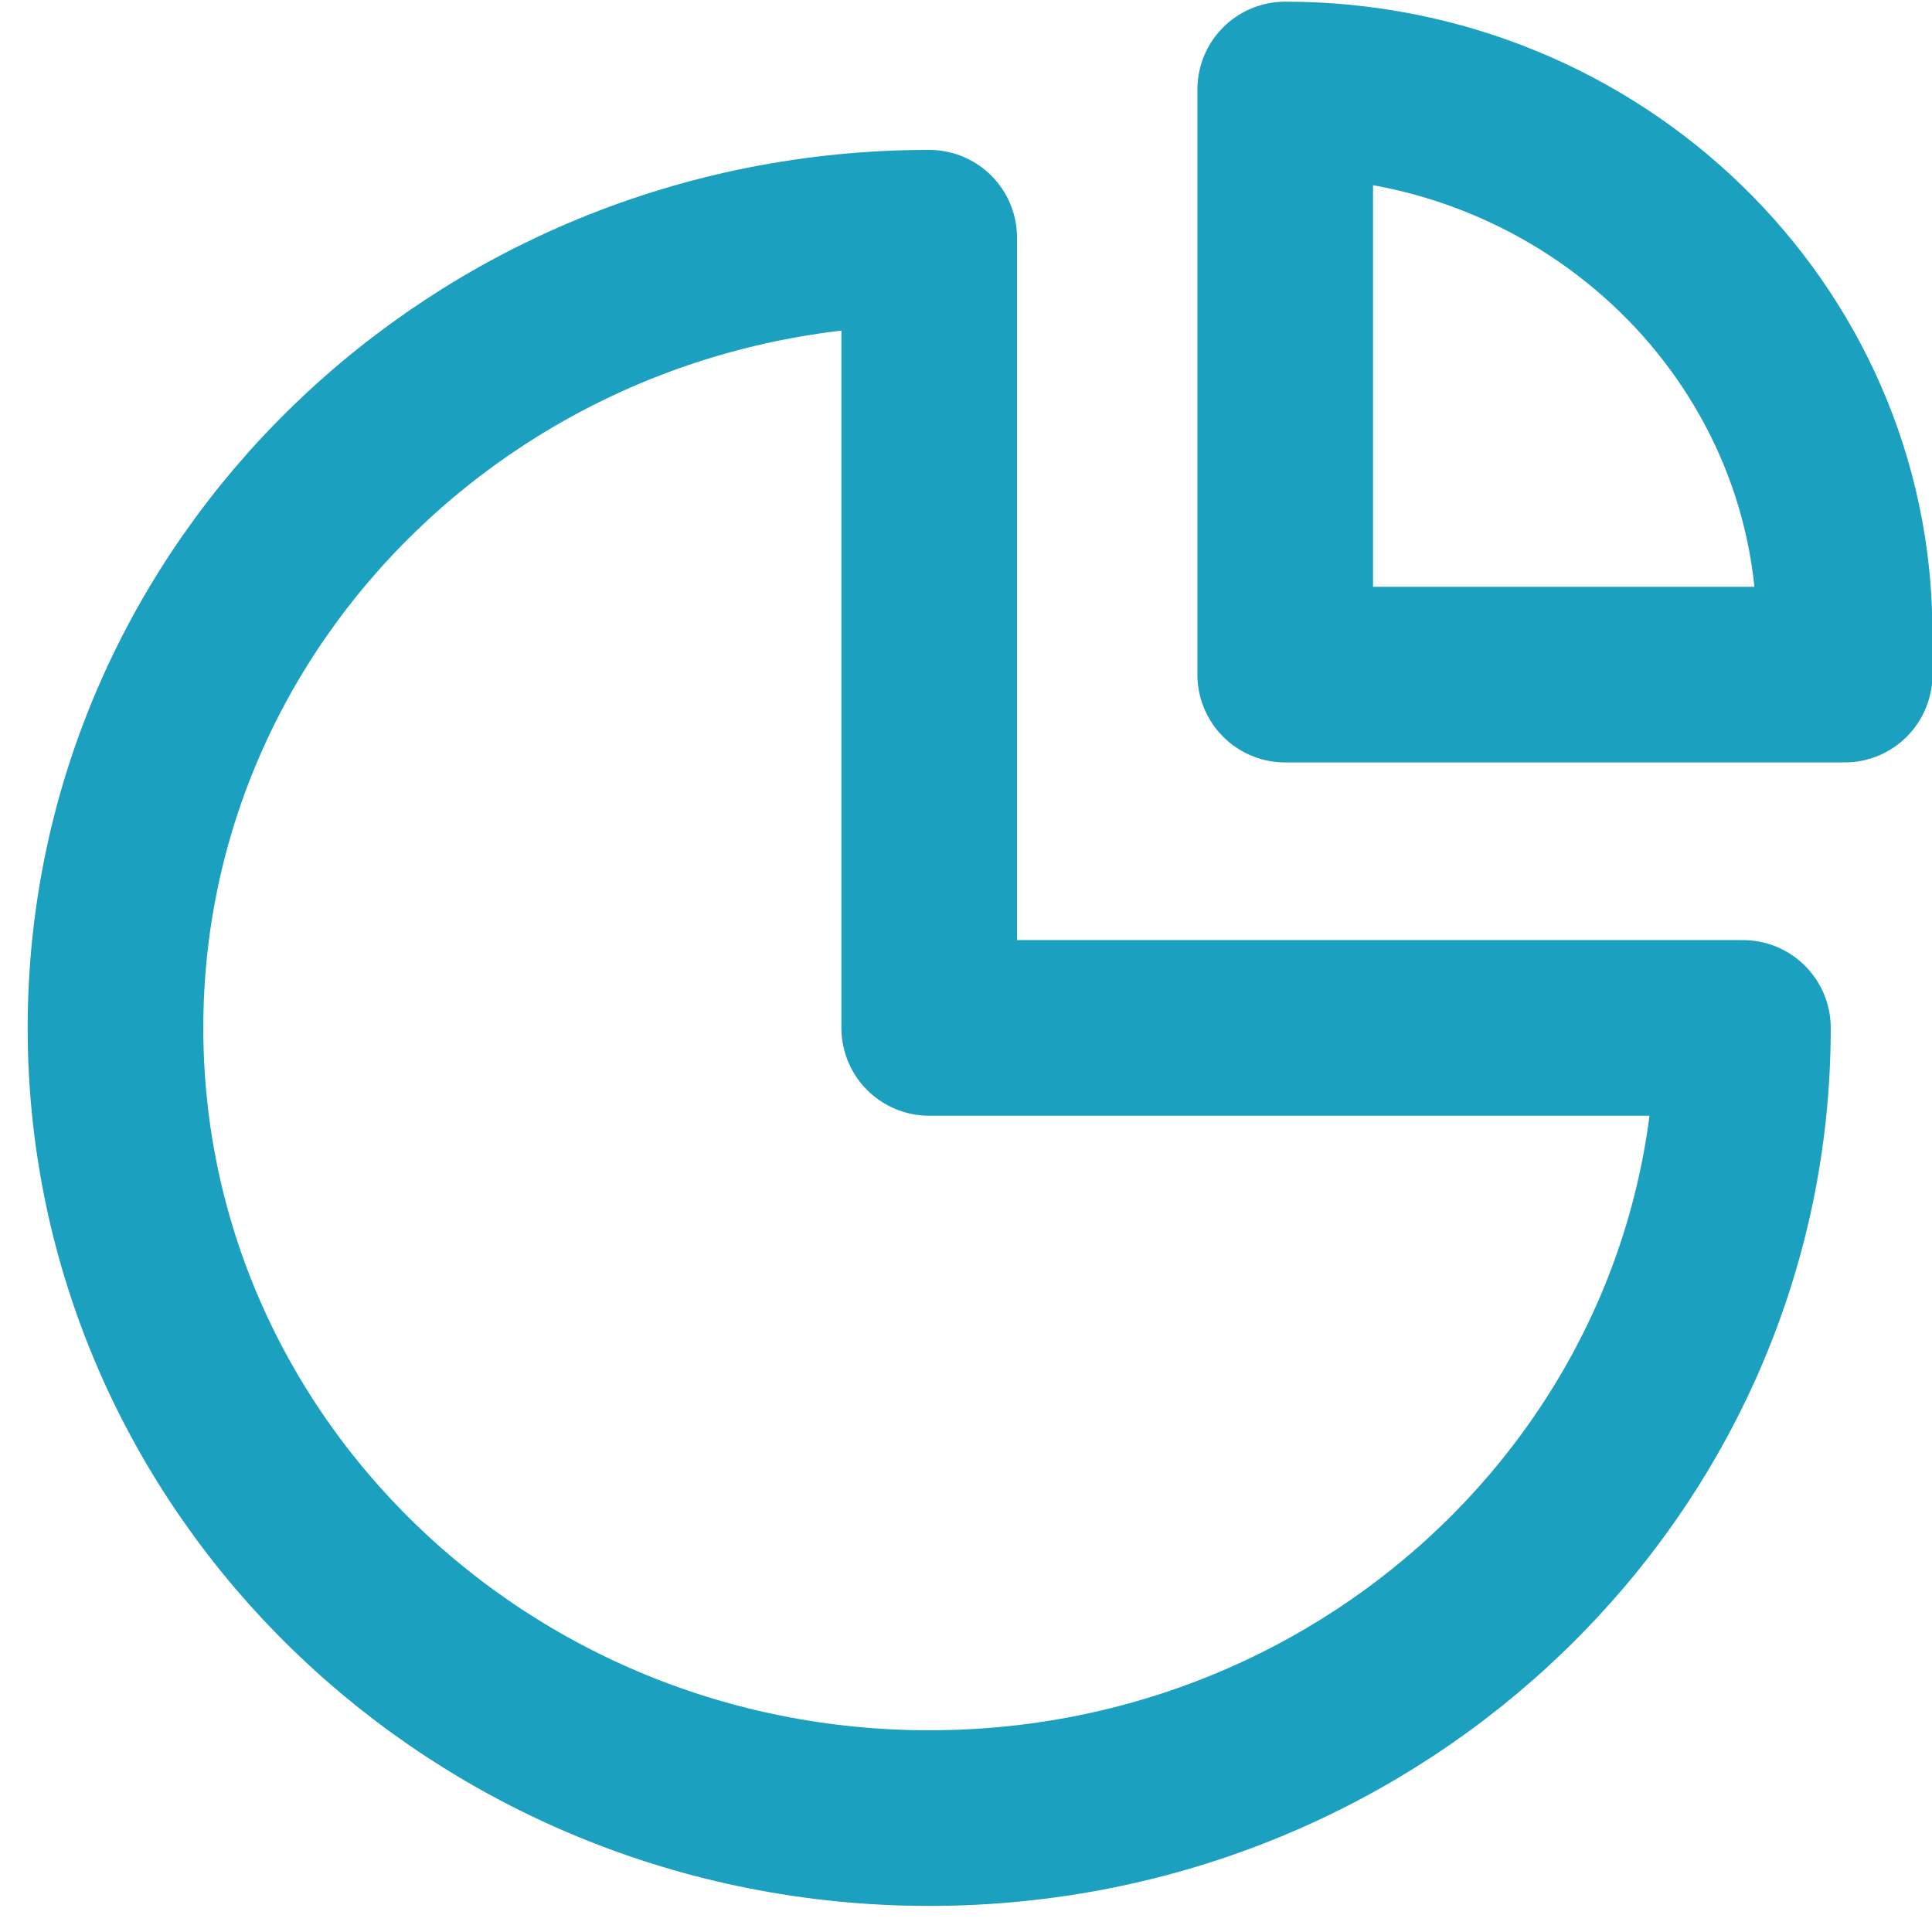 <?xml version="1.0" encoding="UTF-8"?>
<svg xmlns="http://www.w3.org/2000/svg" width="22" height="22" viewBox="0 0 22 22" fill="none">
  <path d="M10.581 20.703C15.698 20.703 19.847 16.675 19.847 11.705H10.581L10.581 2.707C5.463 2.707 1.315 6.735 1.315 11.705C1.315 16.675 5.463 20.703 10.581 20.703Z" stroke="#1BA0BF" stroke-width="2" stroke-linecap="round" stroke-linejoin="round"></path>
  <path d="M14.635 1.019V7.682H21.005V7.206C21.005 3.789 18.153 1.019 14.635 1.019Z" stroke="#1BA0BF" stroke-width="2" stroke-linecap="round" stroke-linejoin="round"></path>
</svg>
